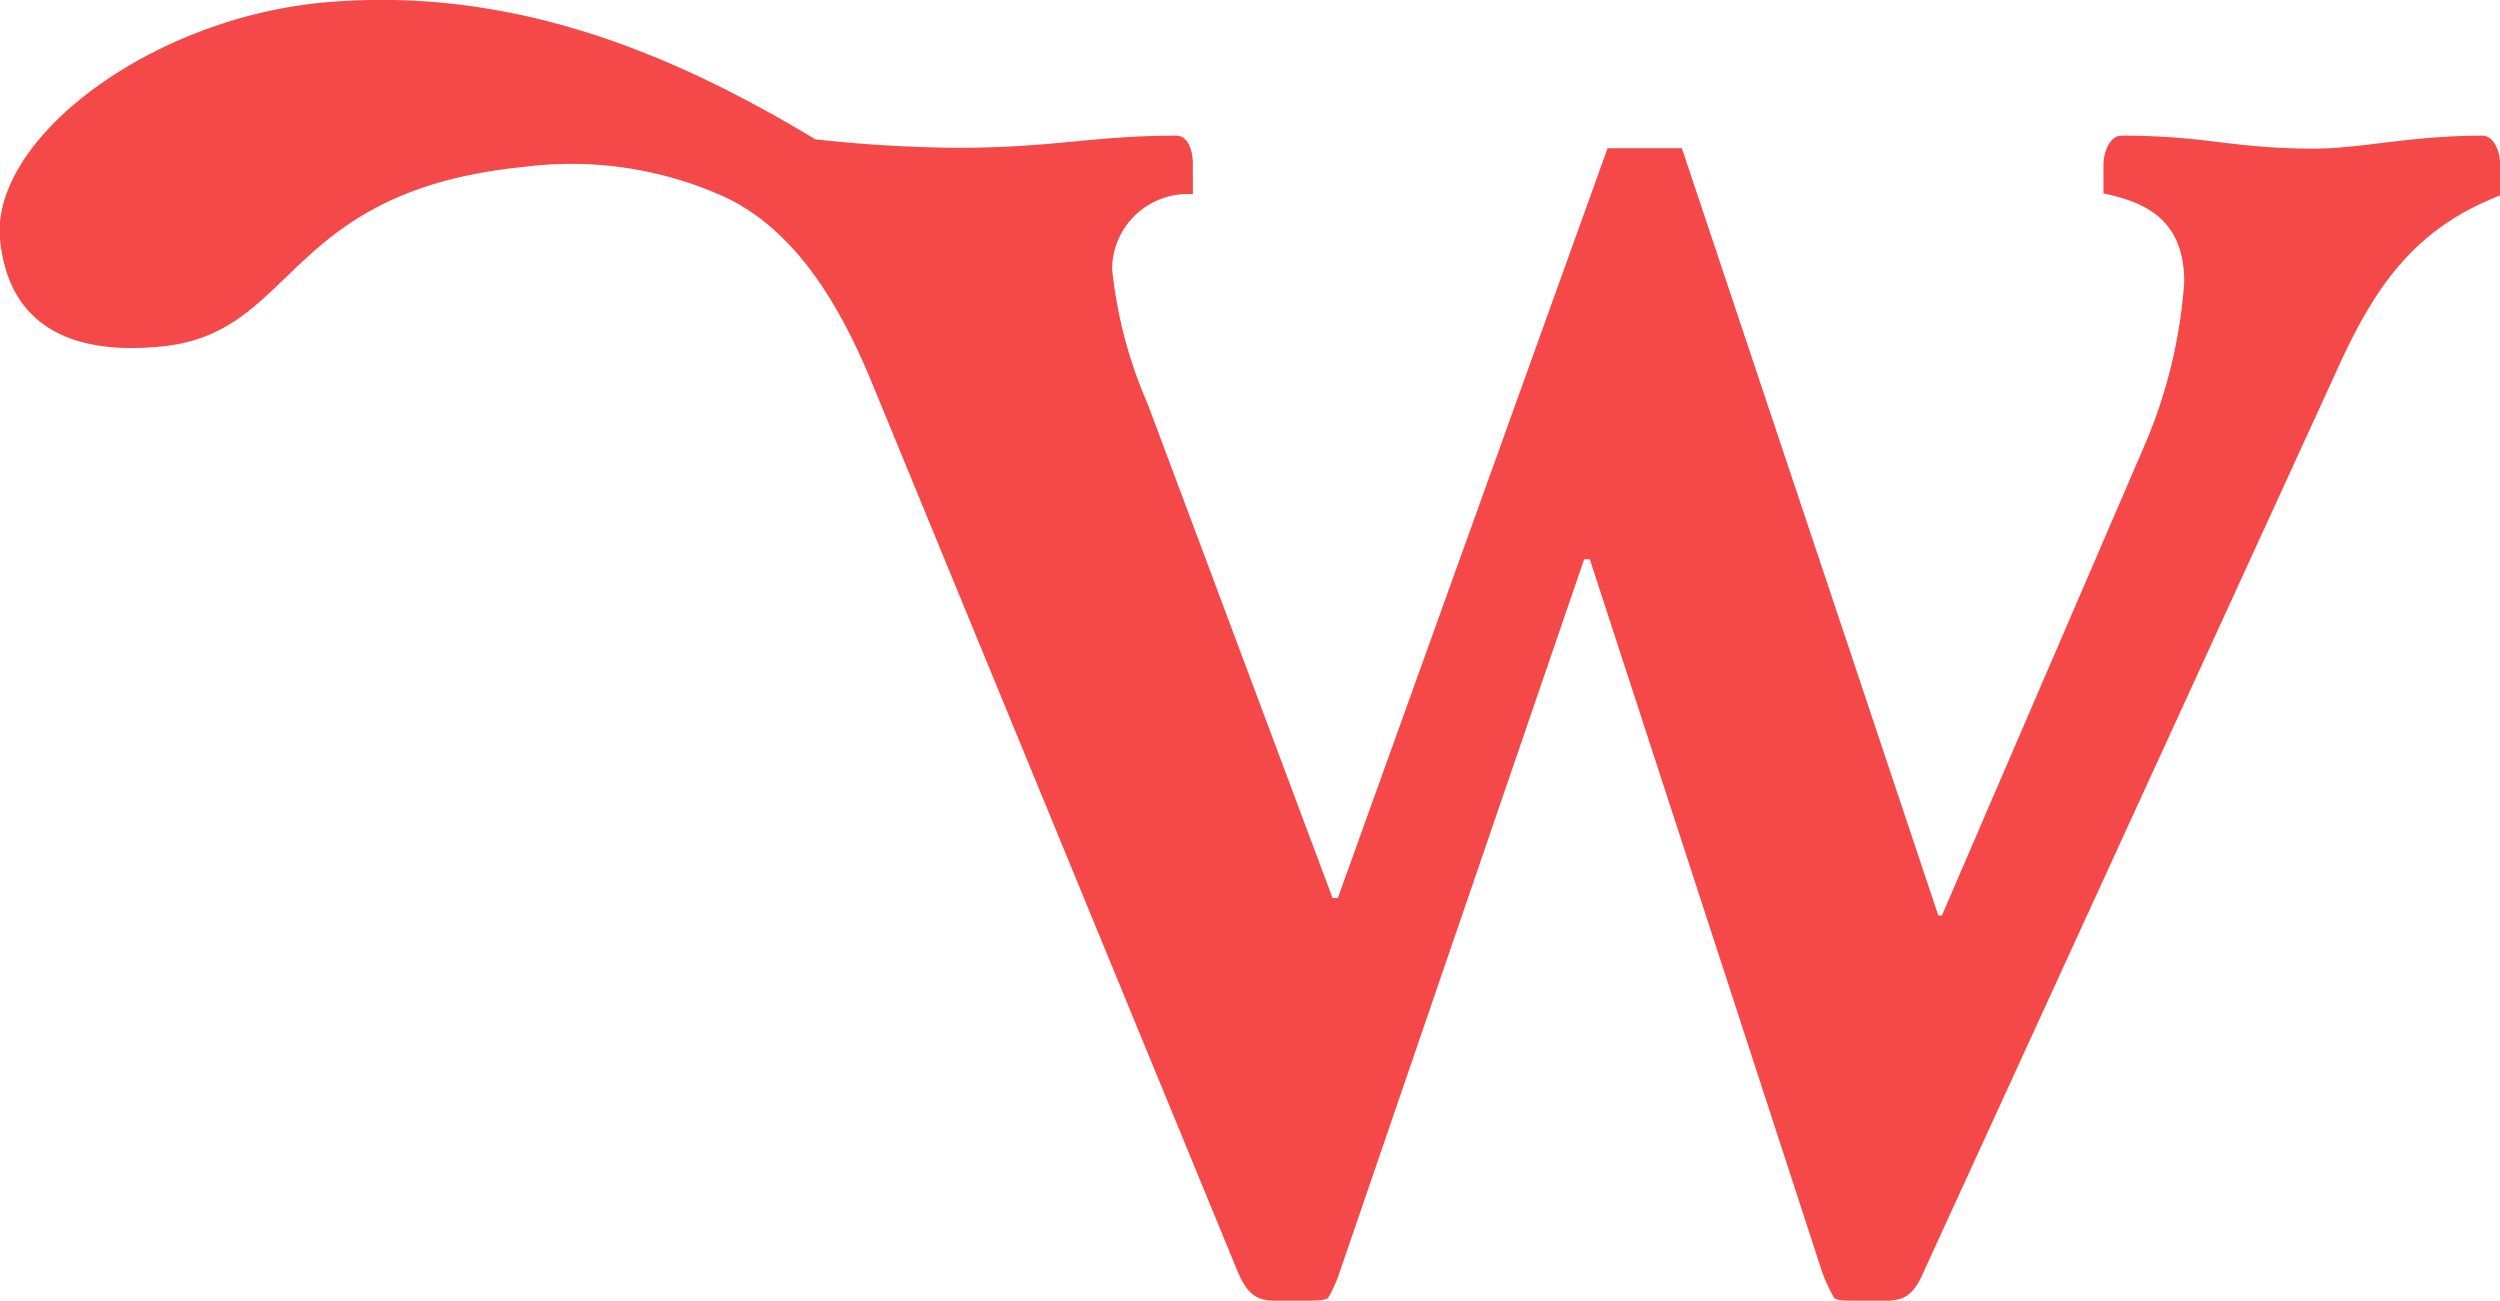 <svg id="Layer_1" data-name="Layer 1" xmlns="http://www.w3.org/2000/svg" xmlns:xlink="http://www.w3.org/1999/xlink" viewBox="0 0 61.91 32.21"><defs><clipPath id="clip-path" transform="translate(0 0)"><rect width="61.91" height="32.21" fill="none"/></clipPath></defs><g clip-path="url(#clip-path)"><path d="M45.12,31.49a4,4,0,0,0,.3.65c.08.08.35.07.62.07h.68c.48,0,.69-.19.92-.72h0L57.82,9.28c1-2.25,2-3.62,4.09-4.44V4.05h0c0-.4-.22-.69-.42-.69-1.85,0-3,.32-4.17.32-2.11,0-2.59-.32-4.8-.32-.21,0-.41.29-.43.69h0v0h0v.74c1,.21,2,.62,2,2.19a12.41,12.41,0,0,1-1,4.09l-5,11.6H48l-6.35-19H39.81L33.13,22.24H33L28.42,10a11.2,11.2,0,0,1-.88-3.34,1.87,1.87,0,0,1,2-1.85V4.07h0c0-.41-.15-.71-.41-.71-2.11,0-3,.3-5.43.3a33.89,33.89,0,0,1-3.51-.21C16.56,1.26,12.57-.37,7.93.07,3.65.5-.23,3.46,0,5.93c.2,2,1.58,2.89,4,2.65,3.38-.33,3-3.86,9-4.45a9.21,9.21,0,0,1,4.84.7c1.78.78,2.93,2.61,3.81,4.79l9,21.87h0c.23.53.44.72.92.72h.7c.27,0,.54,0,.62-.07a3.37,3.37,0,0,0,.29-.65l6.05-17.64h.14Z" transform="translate(0 0)" fill="#f54949"/></g></svg>